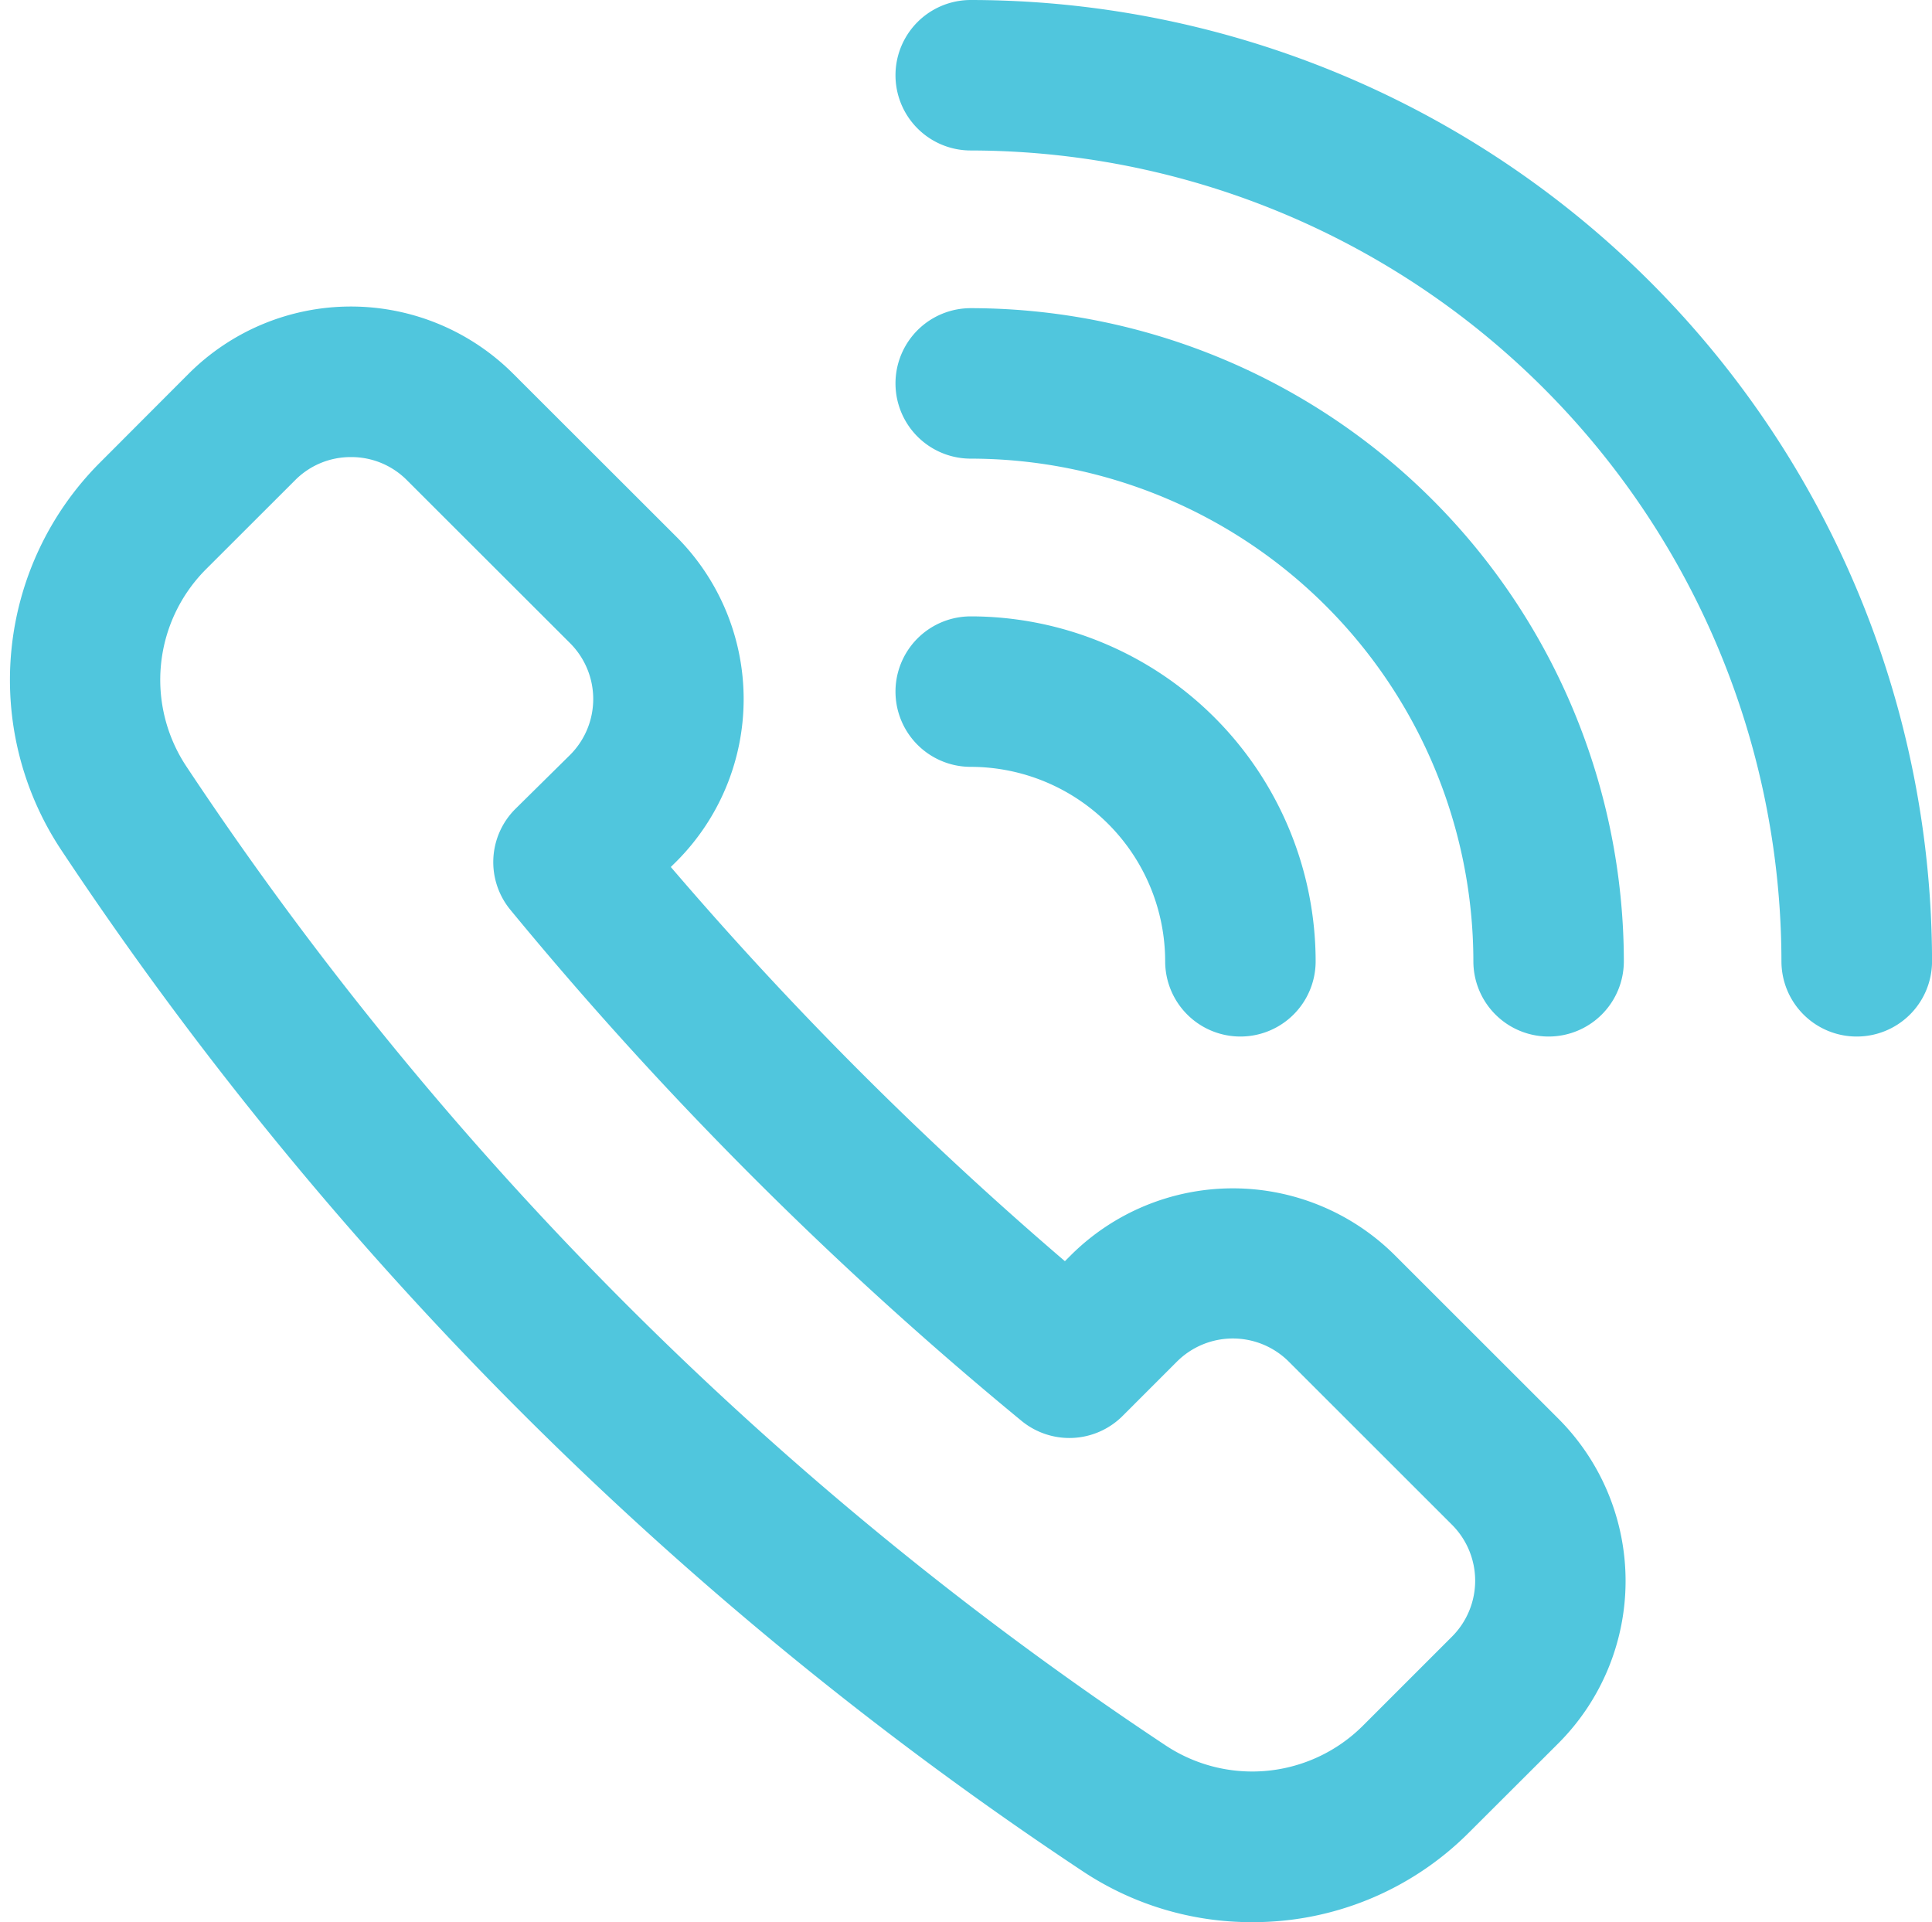 <svg xmlns="http://www.w3.org/2000/svg" width="44.733" height="44.504" viewBox="0 0 44.733 44.504">
  <g id="features" transform="translate(1.057 0.86)">
    <path id="Path_348" data-name="Path 348" d="M27.93,43.821a6.2,6.2,0,0,1-3.436-1.029A83.455,83.455,0,0,1,1.052,19.351,6.269,6.269,0,0,1,1.837,11.5L3.915,9.418a4.464,4.464,0,0,1,6.306,0L14.007,13.2a4.466,4.466,0,0,1,0,6.308l-.69.681A84.094,84.094,0,0,0,23.647,30.522l.687-.687a4.466,4.466,0,0,1,6.308,0l3.786,3.784a4.466,4.466,0,0,1,0,6.306L32.349,42A6.21,6.21,0,0,1,27.93,43.821ZM7.069,9.9a2.658,2.658,0,0,0-1.891.781L3.1,12.757a4.475,4.475,0,0,0-.562,5.607A81.643,81.643,0,0,0,25.481,41.3a4.478,4.478,0,0,0,5.609-.566l2.077-2.077a2.681,2.681,0,0,0,0-3.784l-3.786-3.784a2.683,2.683,0,0,0-3.786,0l-1.261,1.261a.894.894,0,0,1-1.2.057A85.674,85.674,0,0,1,11.418,20.694a.888.888,0,0,1,.062-1.2l1.267-1.251a2.679,2.679,0,0,0,0-3.782l-3.784-3.78A2.66,2.66,0,0,0,7.069,9.9Z" transform="translate(0 -1.027)" fill="#50c6dd" stroke="#50c6dd" stroke-width="1.7"/>
    <path id="Path_349" data-name="Path 349" d="M44.9,22.289a.892.892,0,0,1-.892-.892A19.647,19.647,0,0,0,24.387,1.774a.892.892,0,1,1,0-1.784A21.431,21.431,0,0,1,45.795,21.4.892.892,0,0,1,44.9,22.289Z" transform="translate(-2.968 0)" fill="#50c6dd" stroke="#50c6dd" stroke-width="1.7"/>
    <path id="Path_350" data-name="Path 350" d="M37.767,23.322a.892.892,0,0,1-.892-.892A12.5,12.5,0,0,0,24.387,9.942a.892.892,0,1,1,0-1.784A14.288,14.288,0,0,1,38.659,22.43.892.892,0,0,1,37.767,23.322Z" transform="translate(-2.968 -1.033)" fill="#50c6dd" stroke="#50c6dd" stroke-width="1.7"/>
    <path id="Path_351" data-name="Path 351" d="M30.631,24.355a.892.892,0,0,1-.892-.892,5.358,5.358,0,0,0-5.352-5.352.892.892,0,1,1,0-1.784,7.144,7.144,0,0,1,7.136,7.136A.892.892,0,0,1,30.631,24.355Z" transform="translate(-2.968 -2.066)" fill="#50c6dd" stroke="#50c6dd" stroke-width="1.7"/>
  </g>
</svg>
